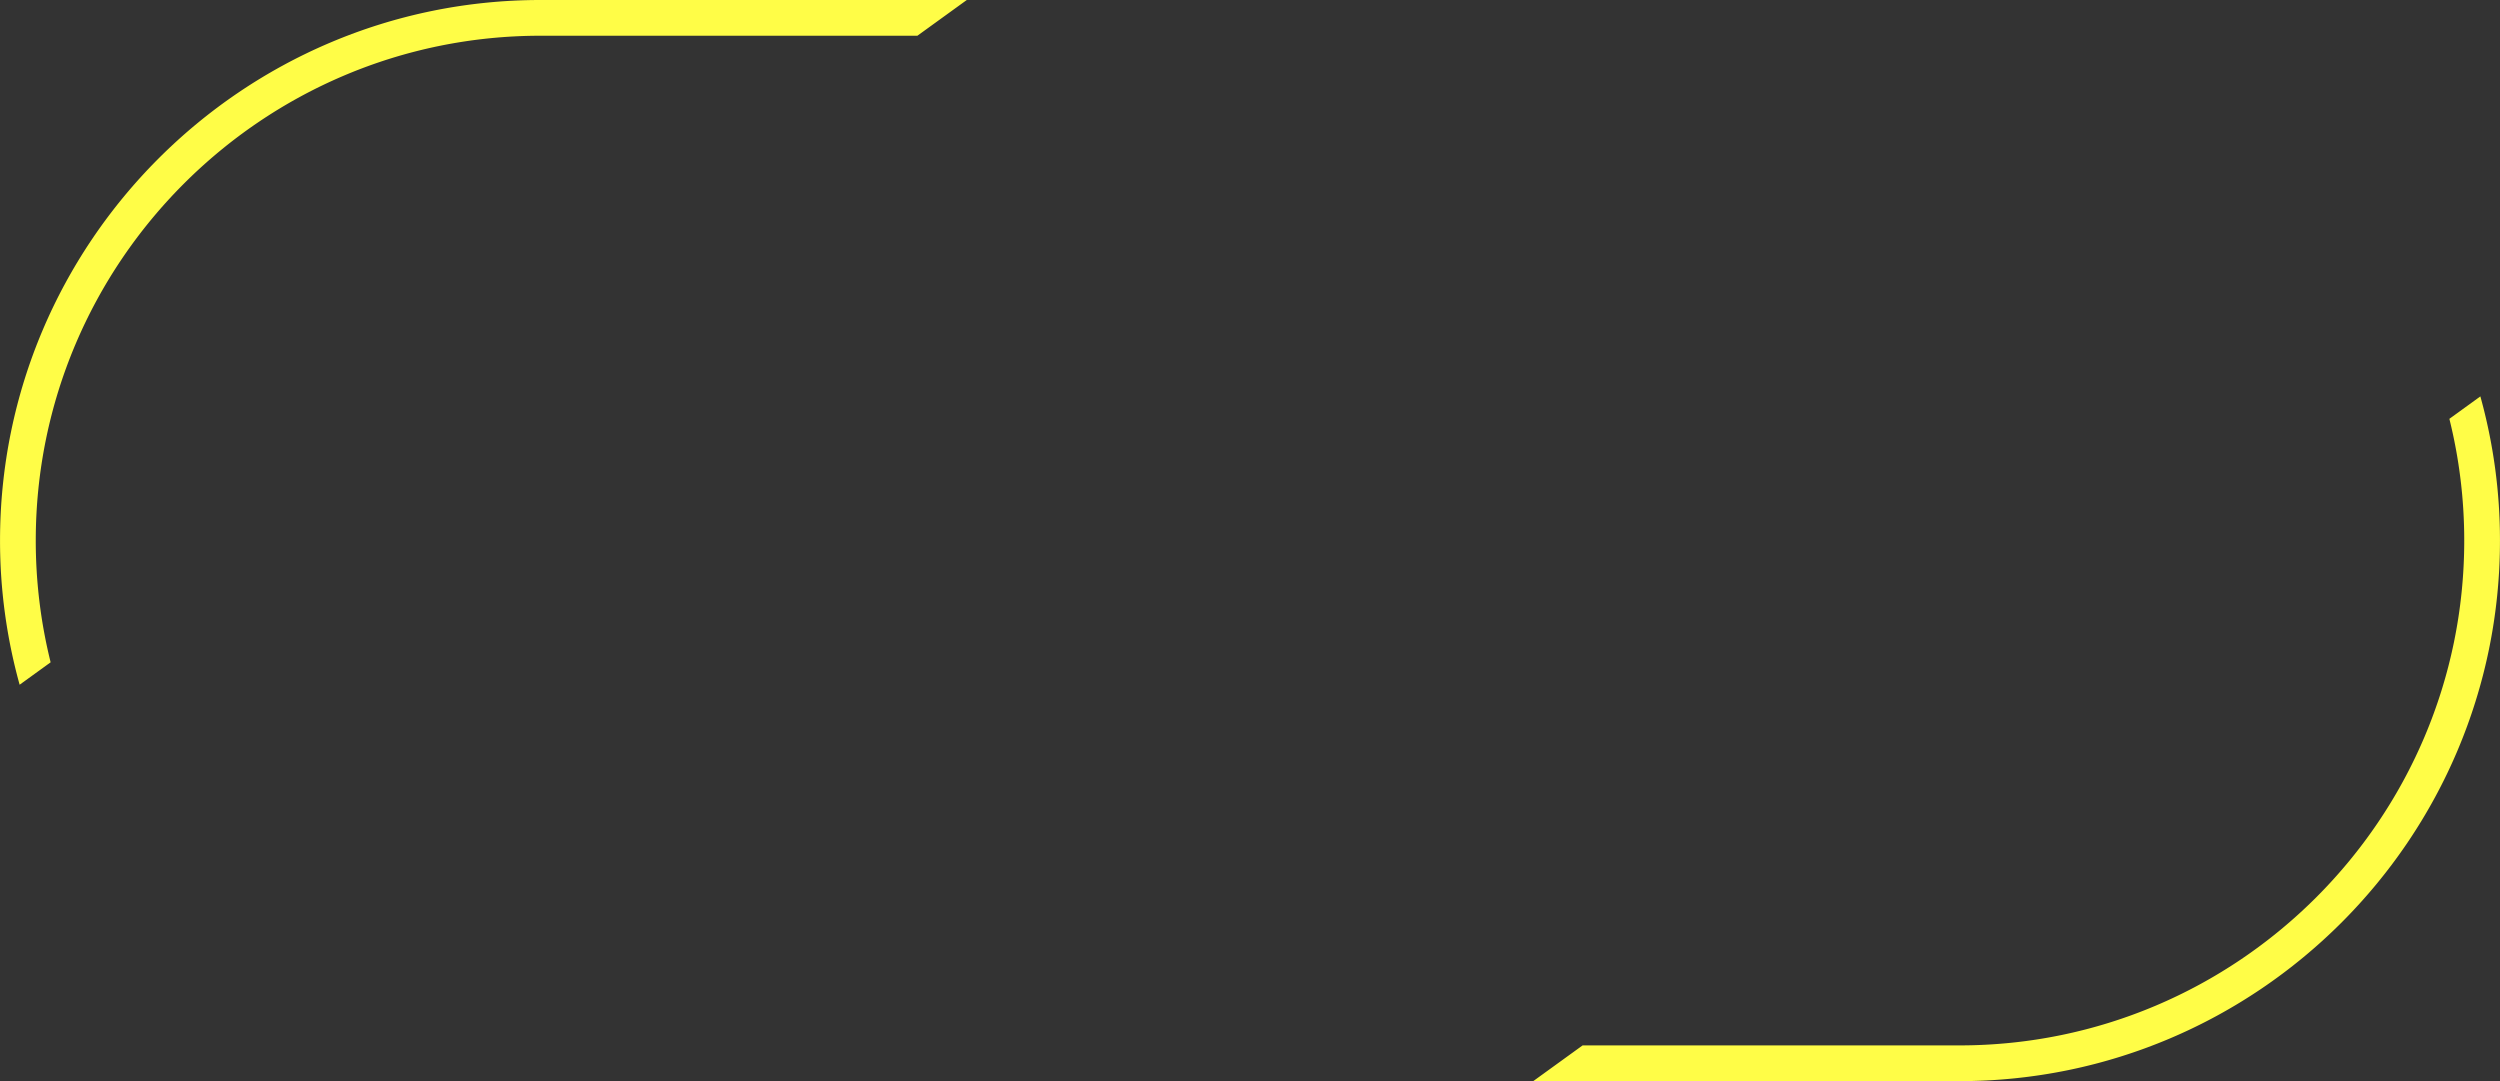 <?xml version="1.0" encoding="UTF-8" standalone="no"?><svg xmlns="http://www.w3.org/2000/svg" xmlns:xlink="http://www.w3.org/1999/xlink" data-name="Layer 1" fill="#000000" height="331" preserveAspectRatio="xMidYMid meet" version="1" viewBox="42.3 84.5 765.4 331.0" width="765.4" zoomAndPan="magnify"><rect x="42.3" y="84.5" width="765.4" height="331.0" fill="#333333" stroke="none"/><g id="change1_1"><path d="M57.8,287.27A154.2,154.2,0,0,1,53.25,250c0-85.23,69.34-154.56,154.56-154.56H323.17L338.29,84.5H207.81c-91.26,0-165.5,74.24-165.5,165.5a164.91,164.91,0,0,0,6,44.14Z" fill="#fffd47"/></g><g id="change1_2"><path d="M792.2,212.73A154.2,154.2,0,0,1,796.75,250c0,85.23-69.34,154.56-154.56,154.56H526.83L511.71,415.5H642.19c91.26,0,165.5-74.24,165.5-165.5a164.91,164.91,0,0,0-6-44.14Z" fill="#fffd47"/></g></svg>